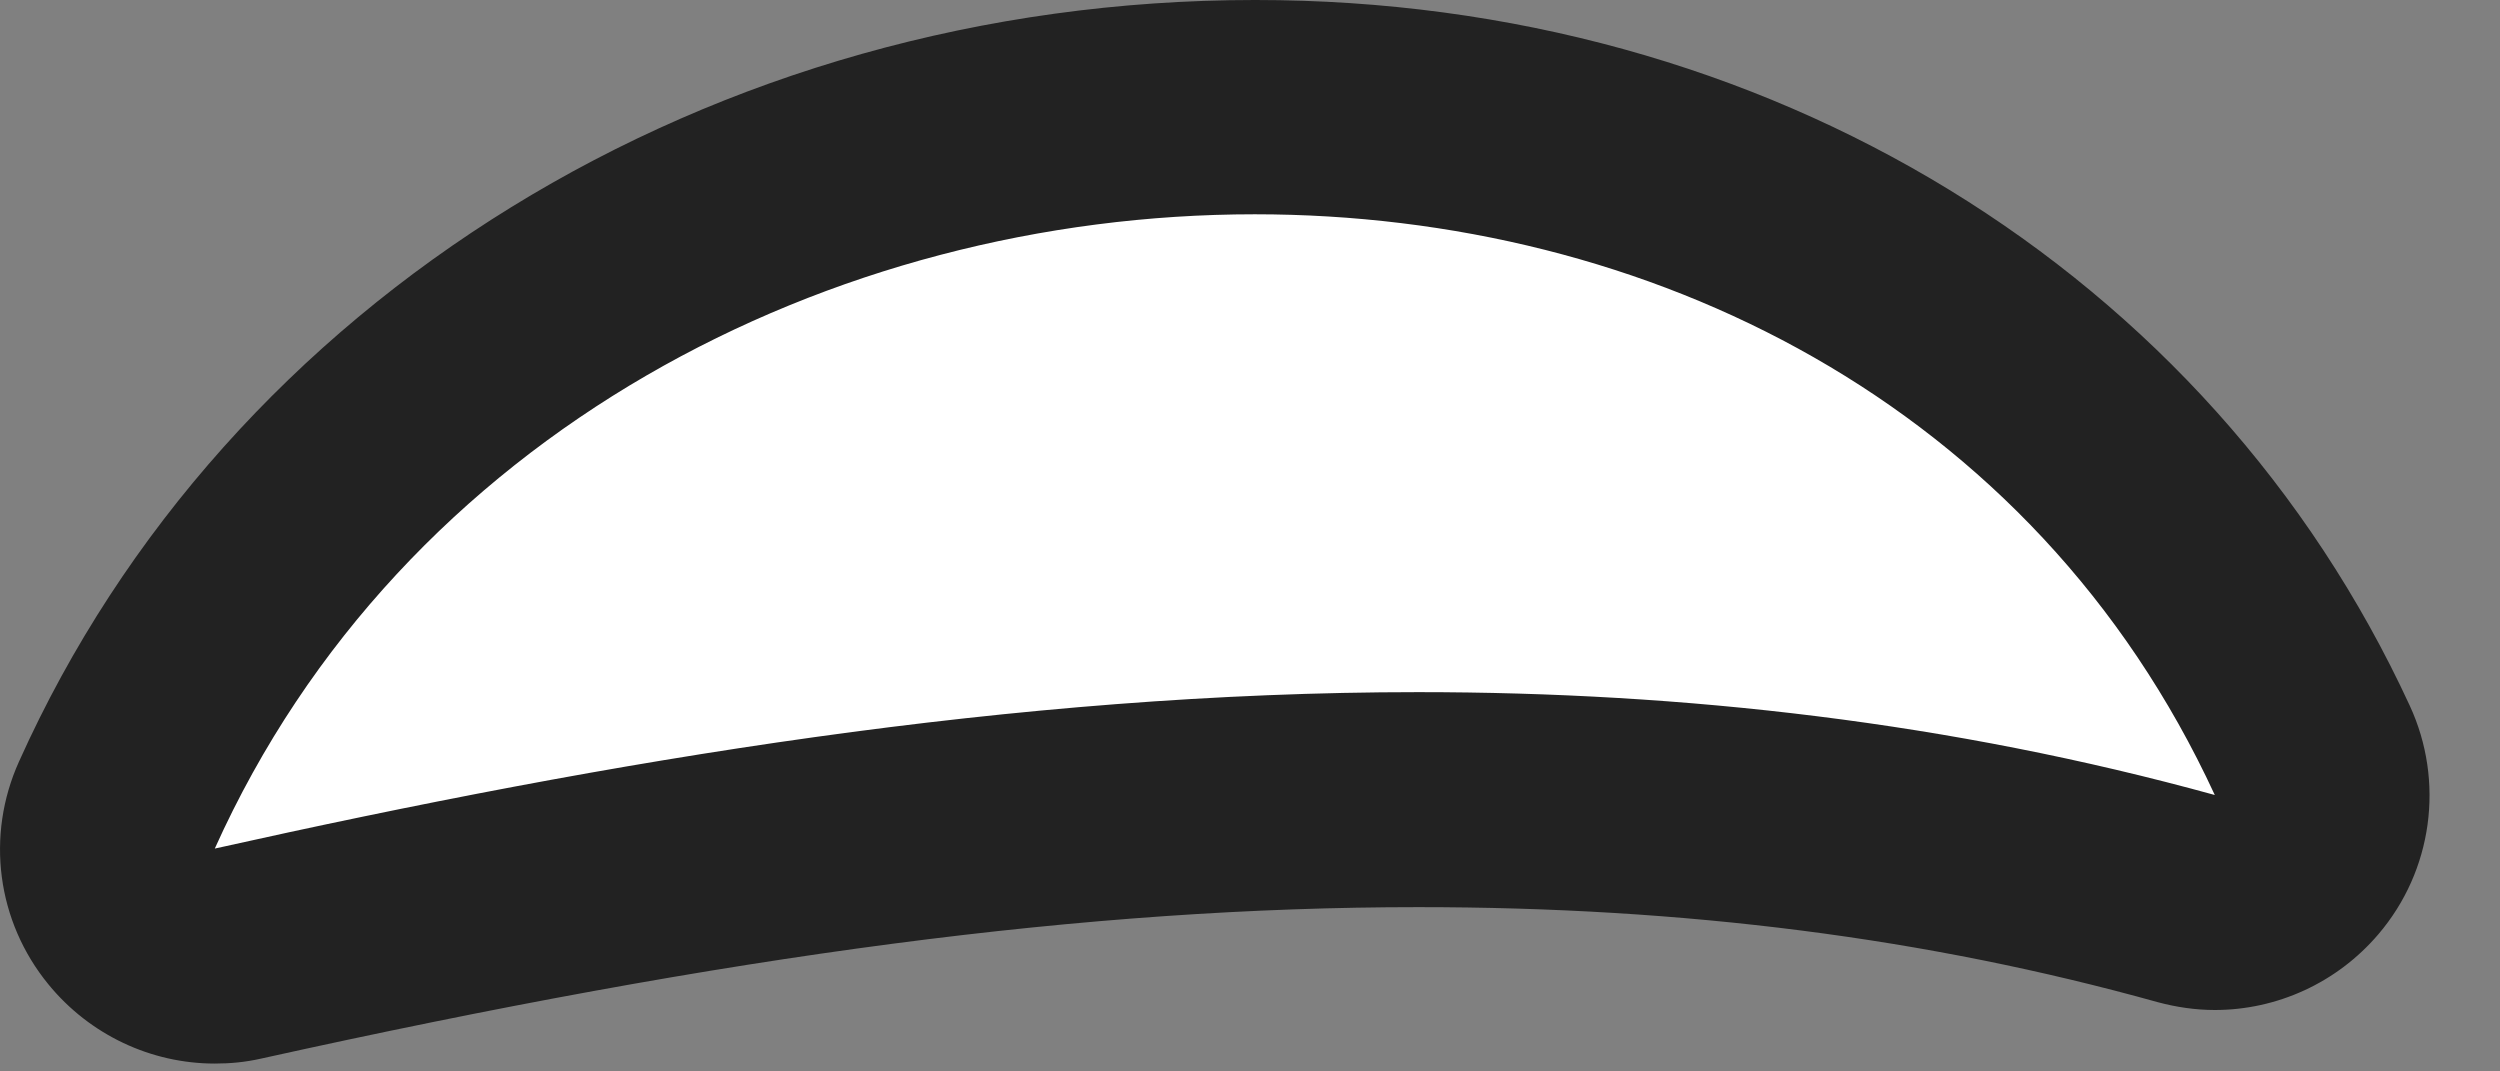 <svg width="35" height="15" viewBox="0 0 35 15" fill="none" xmlns="http://www.w3.org/2000/svg">
<rect x="0" y="0" width="35" height="15" fill="#808080" stroke="none"/>
<path d="M3.007 13.39C2.557 13.39 2.137 13.19 1.847 12.84C1.487 12.4 1.407 11.8 1.637 11.28C4.307 5.34 10.557 1.51 17.567 1.51C24.577 1.51 29.767 4.88 32.367 10.52C32.607 11.05 32.527 11.67 32.147 12.12C31.857 12.46 31.437 12.65 31.007 12.65C30.877 12.65 30.737 12.63 30.607 12.6C27.237 11.67 23.717 11.22 19.857 11.22C15.127 11.22 10.037 11.88 3.337 13.37C3.227 13.39 3.117 13.41 3.007 13.41V13.39Z" fill="white"/>
<path d="M17.567 3C23.057 3 28.467 5.63 31.007 11.13C27.307 10.11 23.577 9.69 19.857 9.69C14.217 9.69 8.567 10.64 3.007 11.88C5.627 6.06 11.647 3 17.567 3ZM17.567 0C9.967 0 3.177 4.18 0.267 10.66C-0.203 11.7 -0.043 12.9 0.677 13.78C1.257 14.49 2.117 14.89 3.007 14.89C3.227 14.89 3.437 14.87 3.657 14.82C10.247 13.36 15.237 12.7 19.857 12.7C23.587 12.7 26.977 13.13 30.207 14.03C30.467 14.1 30.737 14.14 31.007 14.14C31.877 14.14 32.717 13.76 33.297 13.08C34.057 12.19 34.227 10.94 33.737 9.88C30.927 3.79 24.737 0 17.577 0H17.567Z" fill="#222222"/>
</svg>
